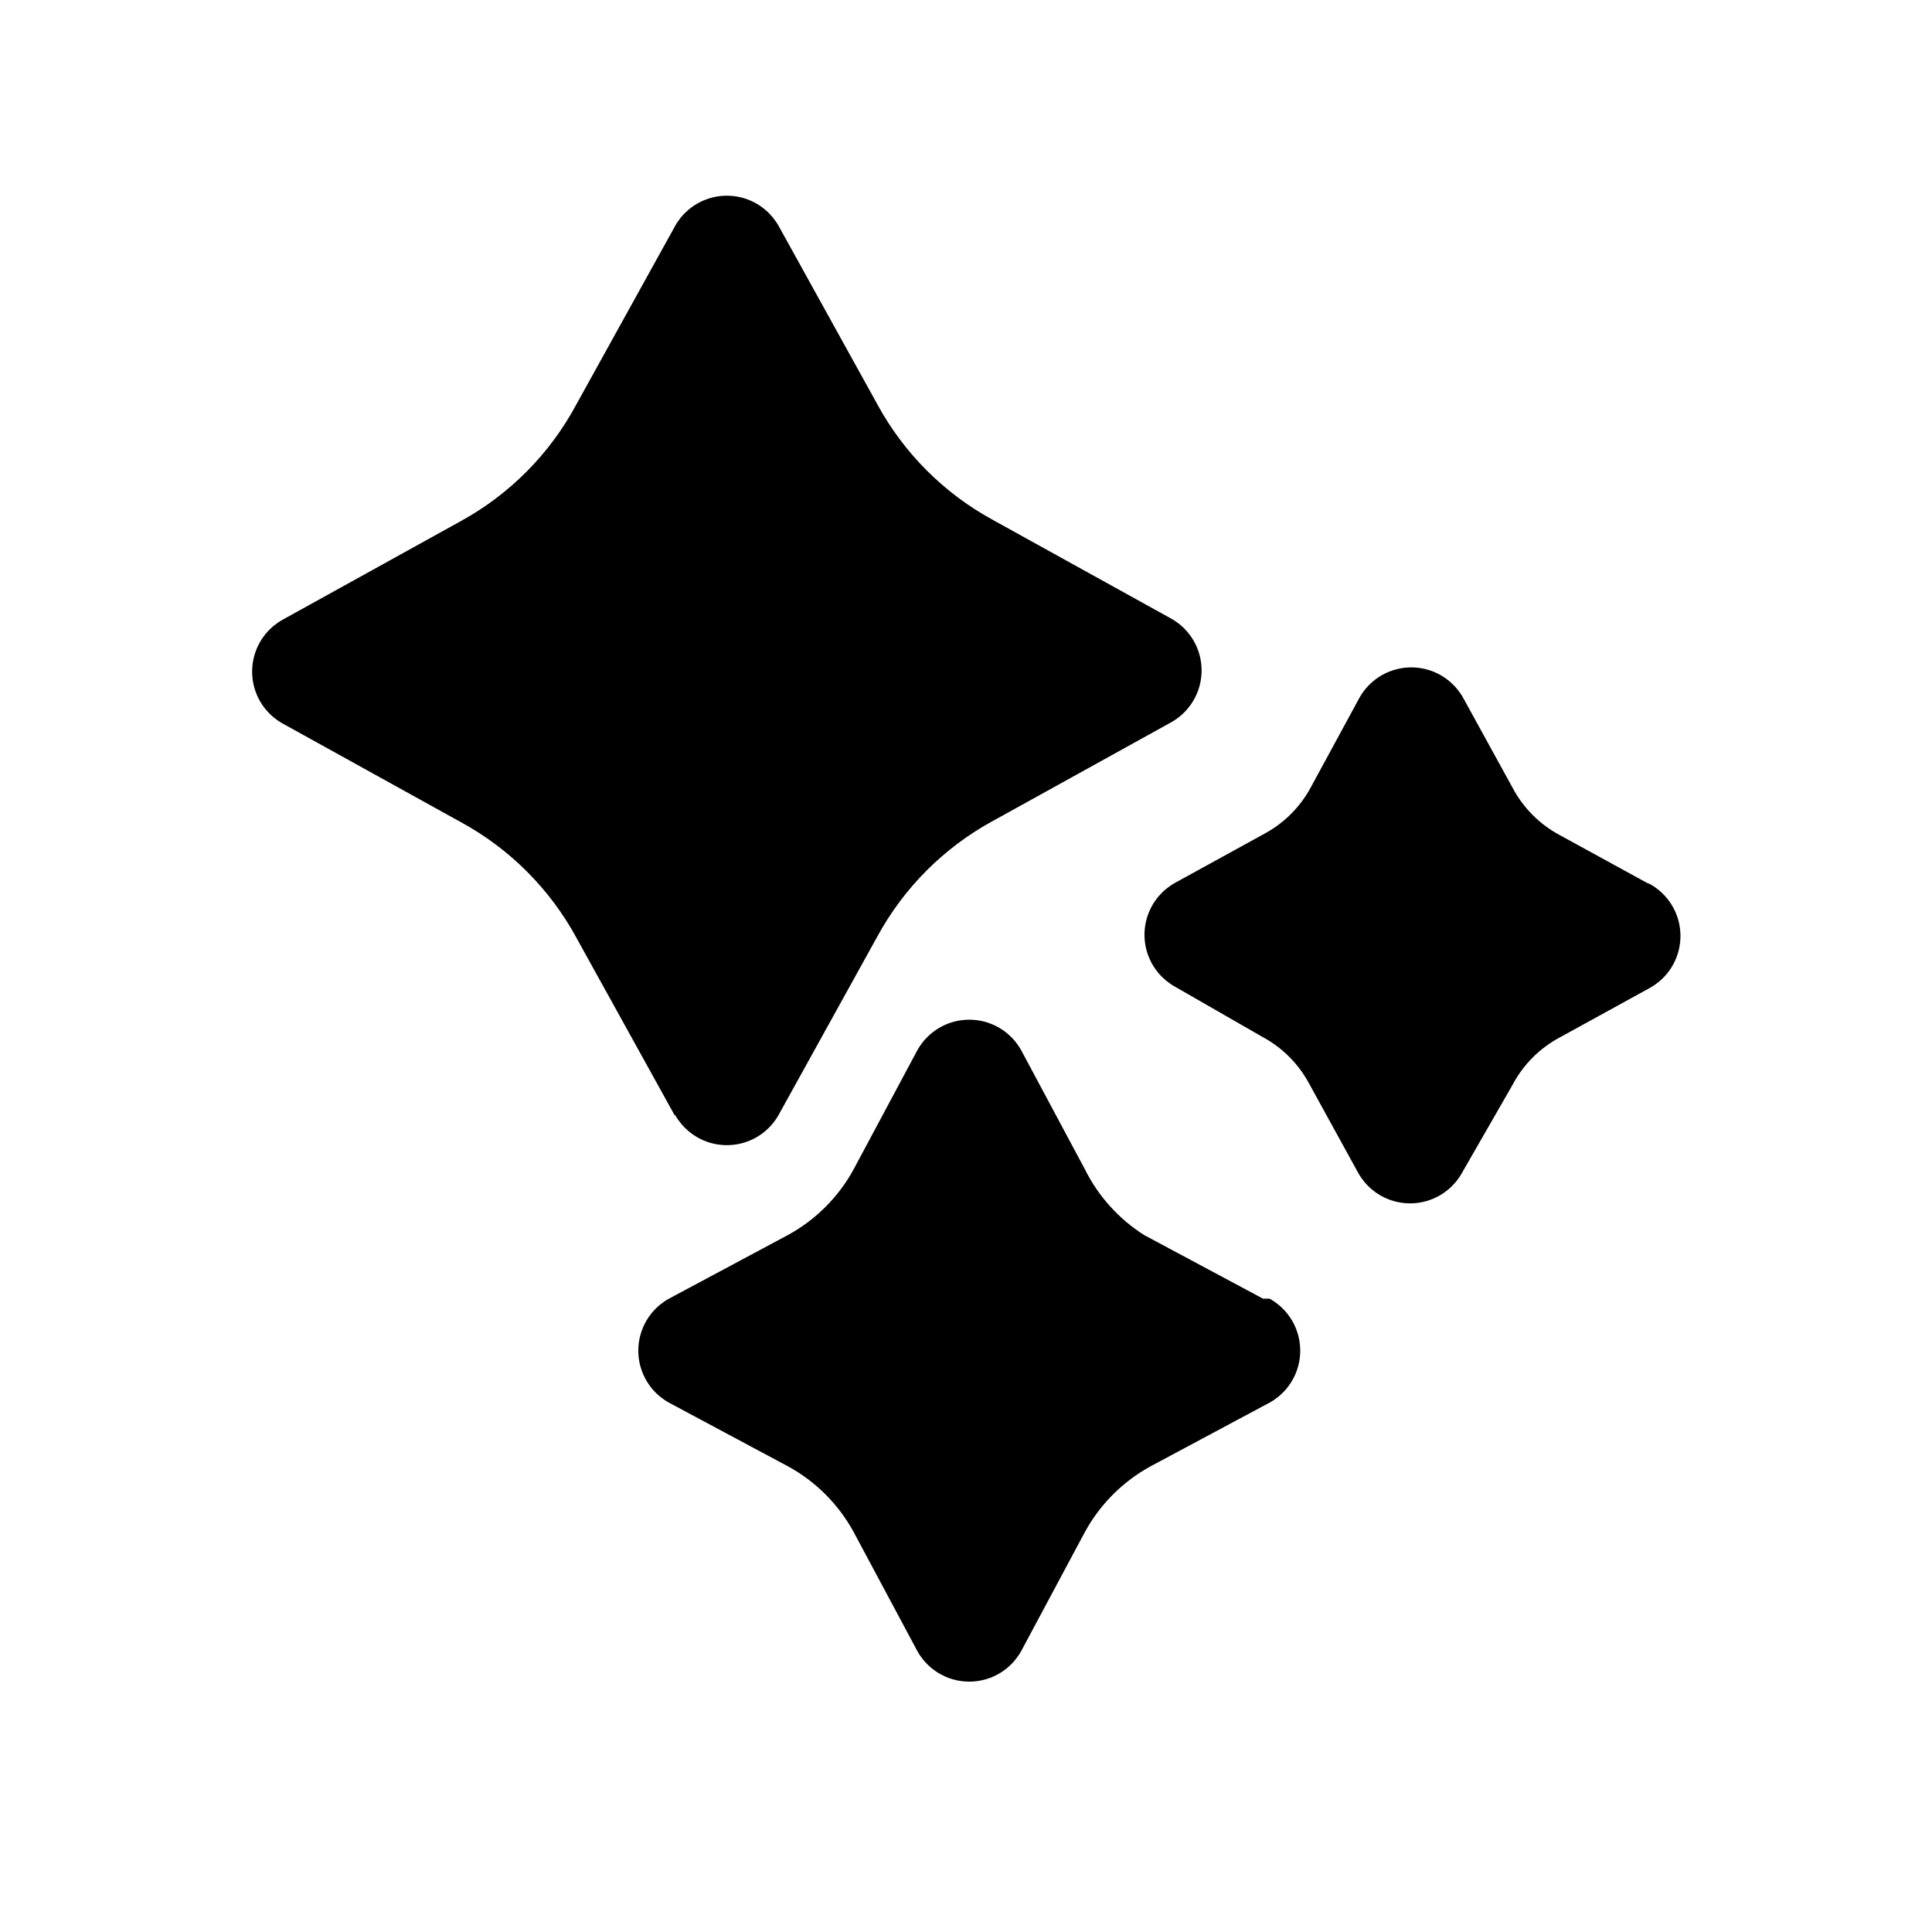 <?xml version="1.0" encoding="UTF-8"?>
<!-- Uploaded to: ICON Repo, www.iconrepo.com, Generator: ICON Repo Mixer Tools -->
<svg fill="#000000" width="800px" height="800px" version="1.1" viewBox="144 144 512 512" xmlns="http://www.w3.org/2000/svg">
 <path d="m322.85 439.67-26.137-47.23h0.004c-7.039-12.902-17.641-23.508-30.543-30.543l-47.23-26.137h-0.004c-3.297-1.824-5.828-4.769-7.141-8.301-1.309-3.531-1.309-7.418 0-10.949 1.312-3.531 3.844-6.477 7.141-8.301l47.23-26.137h0.004c12.945-7.121 23.555-17.836 30.543-30.855l26.137-47.23-0.004-0.004c1.824-3.297 4.769-5.828 8.301-7.141 3.535-1.309 7.418-1.309 10.949 0 3.535 1.312 6.481 3.844 8.305 7.141l26.137 47.23-0.004 0.004c7.039 12.902 17.641 23.504 30.543 30.543l47.23 26.137 0.004-0.004c3.297 1.824 5.828 4.769 7.137 8.301 1.312 3.535 1.312 7.418 0 10.953-1.309 3.531-3.84 6.477-7.137 8.301l-47.23 26.137-0.004-0.004c-12.902 7.039-23.504 17.641-30.543 30.543l-26.137 47.23 0.004 0.004c-1.824 3.297-4.769 5.828-8.305 7.141-3.531 1.309-7.414 1.309-10.949 0-3.531-1.312-6.477-3.844-8.301-7.141zm155.87 48.492-31.488-16.848v0.004c-6.746-4.281-12.188-10.324-15.742-17.477l-16.848-31.488c-1.824-3.297-4.769-5.828-8.301-7.141-3.531-1.309-7.418-1.309-10.949 0-3.531 1.312-6.477 3.844-8.301 7.141l-16.848 31.488c-4.019 7.387-10.086 13.457-17.477 17.477l-31.488 16.844c-3.297 1.824-5.828 4.769-7.137 8.301-1.312 3.535-1.312 7.418 0 10.949 1.309 3.535 3.84 6.481 7.137 8.305l31.488 16.848v-0.004c7.391 4.019 13.457 10.09 17.477 17.477l16.848 31.488c1.824 3.297 4.769 5.828 8.301 7.141 3.531 1.309 7.418 1.309 10.949 0 3.531-1.312 6.477-3.844 8.301-7.141l16.848-31.488c4.023-7.383 10.09-13.449 17.473-17.477l31.488-16.848v0.004c3.297-1.824 5.832-4.769 7.141-8.305 1.309-3.531 1.309-7.414 0-10.949-1.309-3.531-3.844-6.477-7.141-8.301zm101.71-110.21-22.988-12.594c-5.367-2.84-9.754-7.231-12.594-12.598l-13.066-23.773c-1.824-3.297-4.769-5.828-8.301-7.141-3.535-1.309-7.418-1.309-10.949 0-3.535 1.312-6.481 3.844-8.305 7.141l-12.91 23.773c-2.785 5.129-6.996 9.336-12.121 12.125l-23.773 13.066c-3.297 1.824-5.828 4.769-7.141 8.301-1.309 3.531-1.309 7.418 0 10.949 1.312 3.531 3.844 6.477 7.141 8.301l23.301 13.383c5.125 2.785 9.336 6.996 12.121 12.125l13.066 23.773h0.004c1.824 3.297 4.769 5.828 8.301 7.137 3.531 1.312 7.418 1.312 10.949 0 3.531-1.309 6.477-3.84 8.301-7.137l13.383-23.301c2.84-5.371 7.227-9.758 12.594-12.598l23.773-13.066c3.297-1.824 5.832-4.769 7.141-8.301 1.309-3.535 1.309-7.418 0-10.949-1.309-3.535-3.844-6.481-7.141-8.301z"/>
</svg>